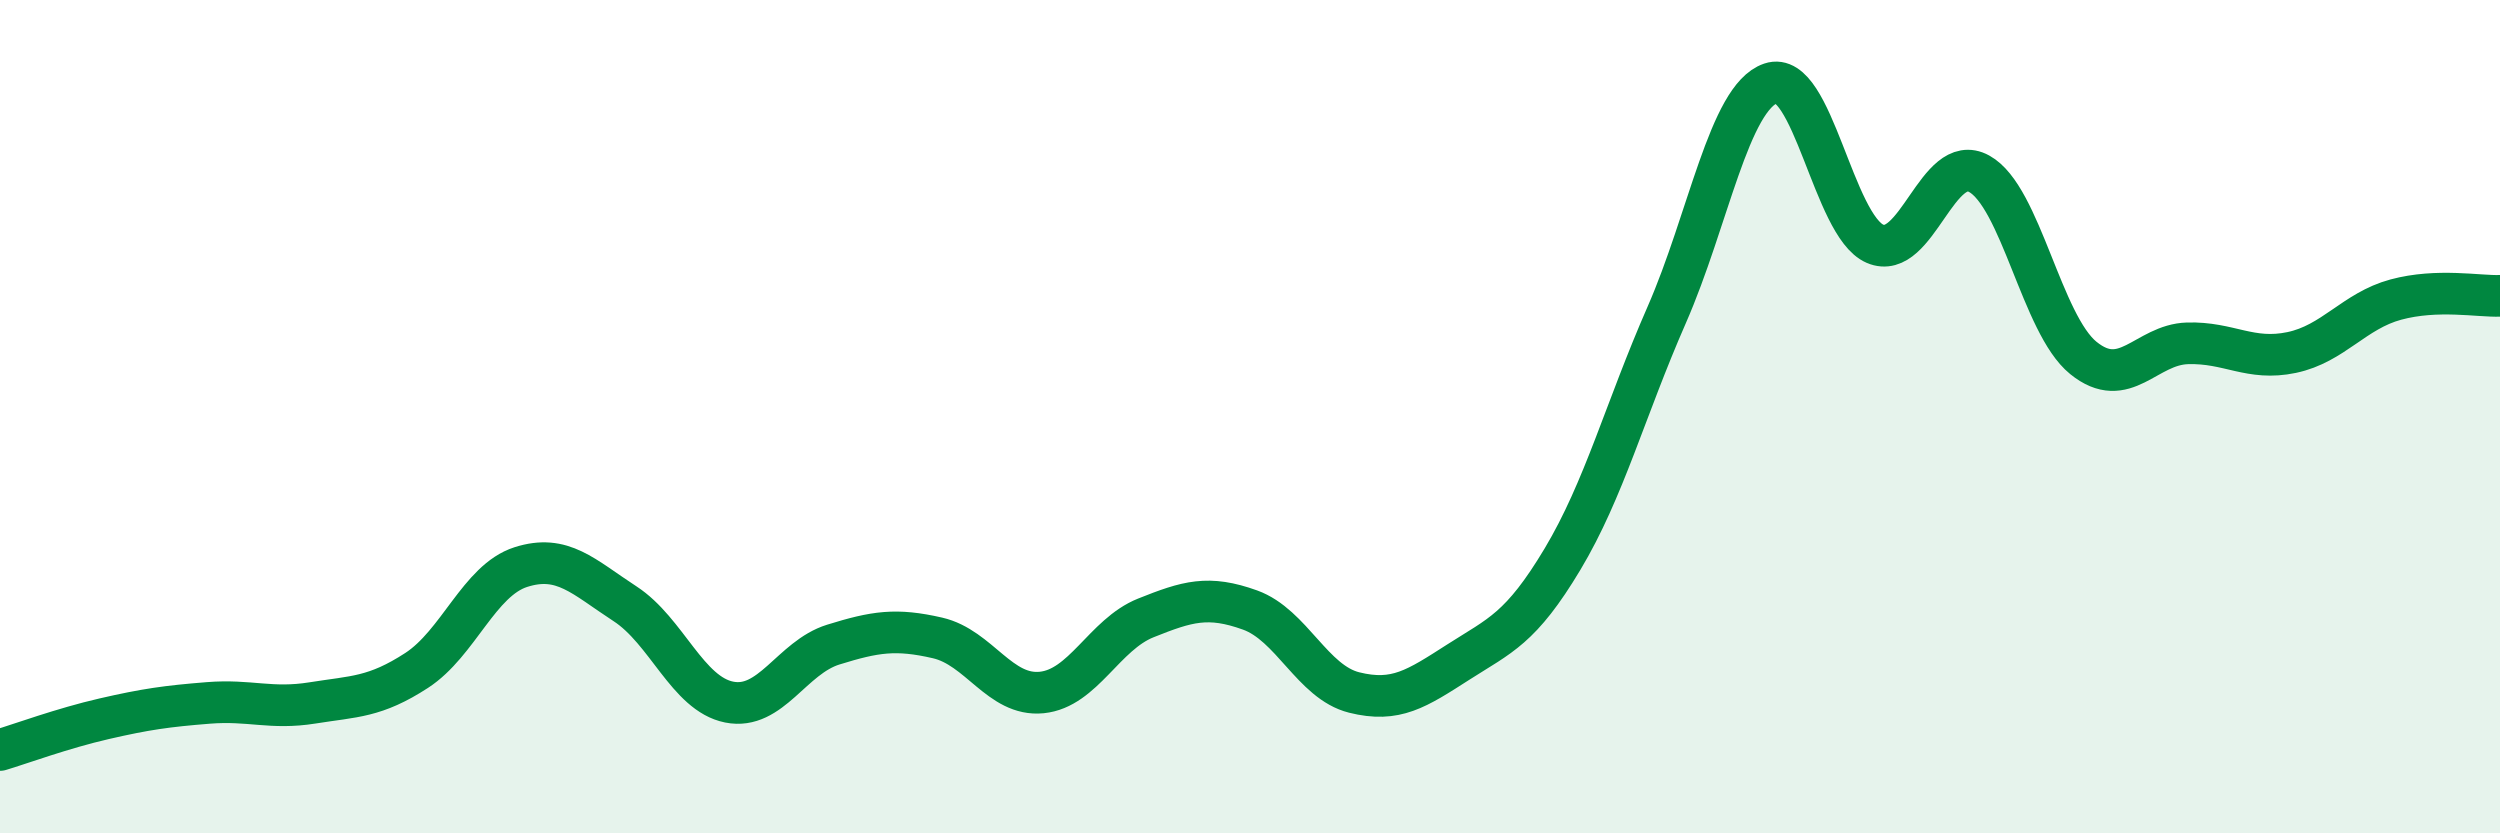 
    <svg width="60" height="20" viewBox="0 0 60 20" xmlns="http://www.w3.org/2000/svg">
      <path
        d="M 0,18 C 0.5,17.85 1.5,17.48 2.5,17.25 C 3.5,17.02 4,16.95 5,16.87 C 6,16.79 6.5,17.03 7.5,16.87 C 8.5,16.71 9,16.74 10,16.09 C 11,15.44 11.5,13.93 12.5,13.61 C 13.5,13.29 14,13.84 15,14.49 C 16,15.14 16.5,16.65 17.5,16.85 C 18.5,17.05 19,15.78 20,15.47 C 21,15.16 21.5,15.08 22.5,15.31 C 23.5,15.54 24,16.72 25,16.62 C 26,16.52 26.5,15.23 27.5,14.83 C 28.5,14.43 29,14.28 30,14.64 C 31,15 31.5,16.37 32.5,16.62 C 33.5,16.87 34,16.53 35,15.89 C 36,15.25 36.5,15.09 37.5,13.42 C 38.5,11.75 39,9.84 40,7.56 C 41,5.28 41.5,2.34 42.5,2 C 43.5,1.66 44,5.42 45,5.85 C 46,6.28 46.5,3.62 47.5,4.17 C 48.5,4.72 49,7.78 50,8.59 C 51,9.4 51.5,8.27 52.5,8.24 C 53.5,8.21 54,8.67 55,8.46 C 56,8.25 56.5,7.46 57.5,7.19 C 58.5,6.92 59.5,7.12 60,7.1L60 20L0 20Z"
        fill="#008740"
        opacity="0.1"
        stroke-linecap="round"
        stroke-linejoin="round"
      />
      <path
        d="M 0,18 C 0.5,17.85 1.5,17.48 2.5,17.25 C 3.5,17.02 4,16.95 5,16.87 C 6,16.79 6.5,17.03 7.5,16.87 C 8.5,16.71 9,16.74 10,16.09 C 11,15.44 11.5,13.93 12.5,13.61 C 13.5,13.29 14,13.84 15,14.49 C 16,15.14 16.5,16.65 17.5,16.85 C 18.5,17.05 19,15.78 20,15.47 C 21,15.16 21.5,15.08 22.5,15.31 C 23.5,15.54 24,16.72 25,16.62 C 26,16.52 26.5,15.23 27.5,14.83 C 28.5,14.43 29,14.28 30,14.64 C 31,15 31.5,16.37 32.5,16.62 C 33.5,16.87 34,16.53 35,15.89 C 36,15.25 36.5,15.09 37.5,13.42 C 38.5,11.75 39,9.84 40,7.56 C 41,5.28 41.5,2.34 42.5,2 C 43.5,1.66 44,5.42 45,5.85 C 46,6.28 46.5,3.62 47.5,4.17 C 48.5,4.72 49,7.78 50,8.59 C 51,9.4 51.5,8.27 52.5,8.24 C 53.5,8.21 54,8.67 55,8.46 C 56,8.25 56.5,7.46 57.5,7.19 C 58.5,6.92 59.5,7.12 60,7.1"
        stroke="#008740"
        stroke-width="1"
        fill="none"
        stroke-linecap="round"
        stroke-linejoin="round"
      />
    </svg>
  